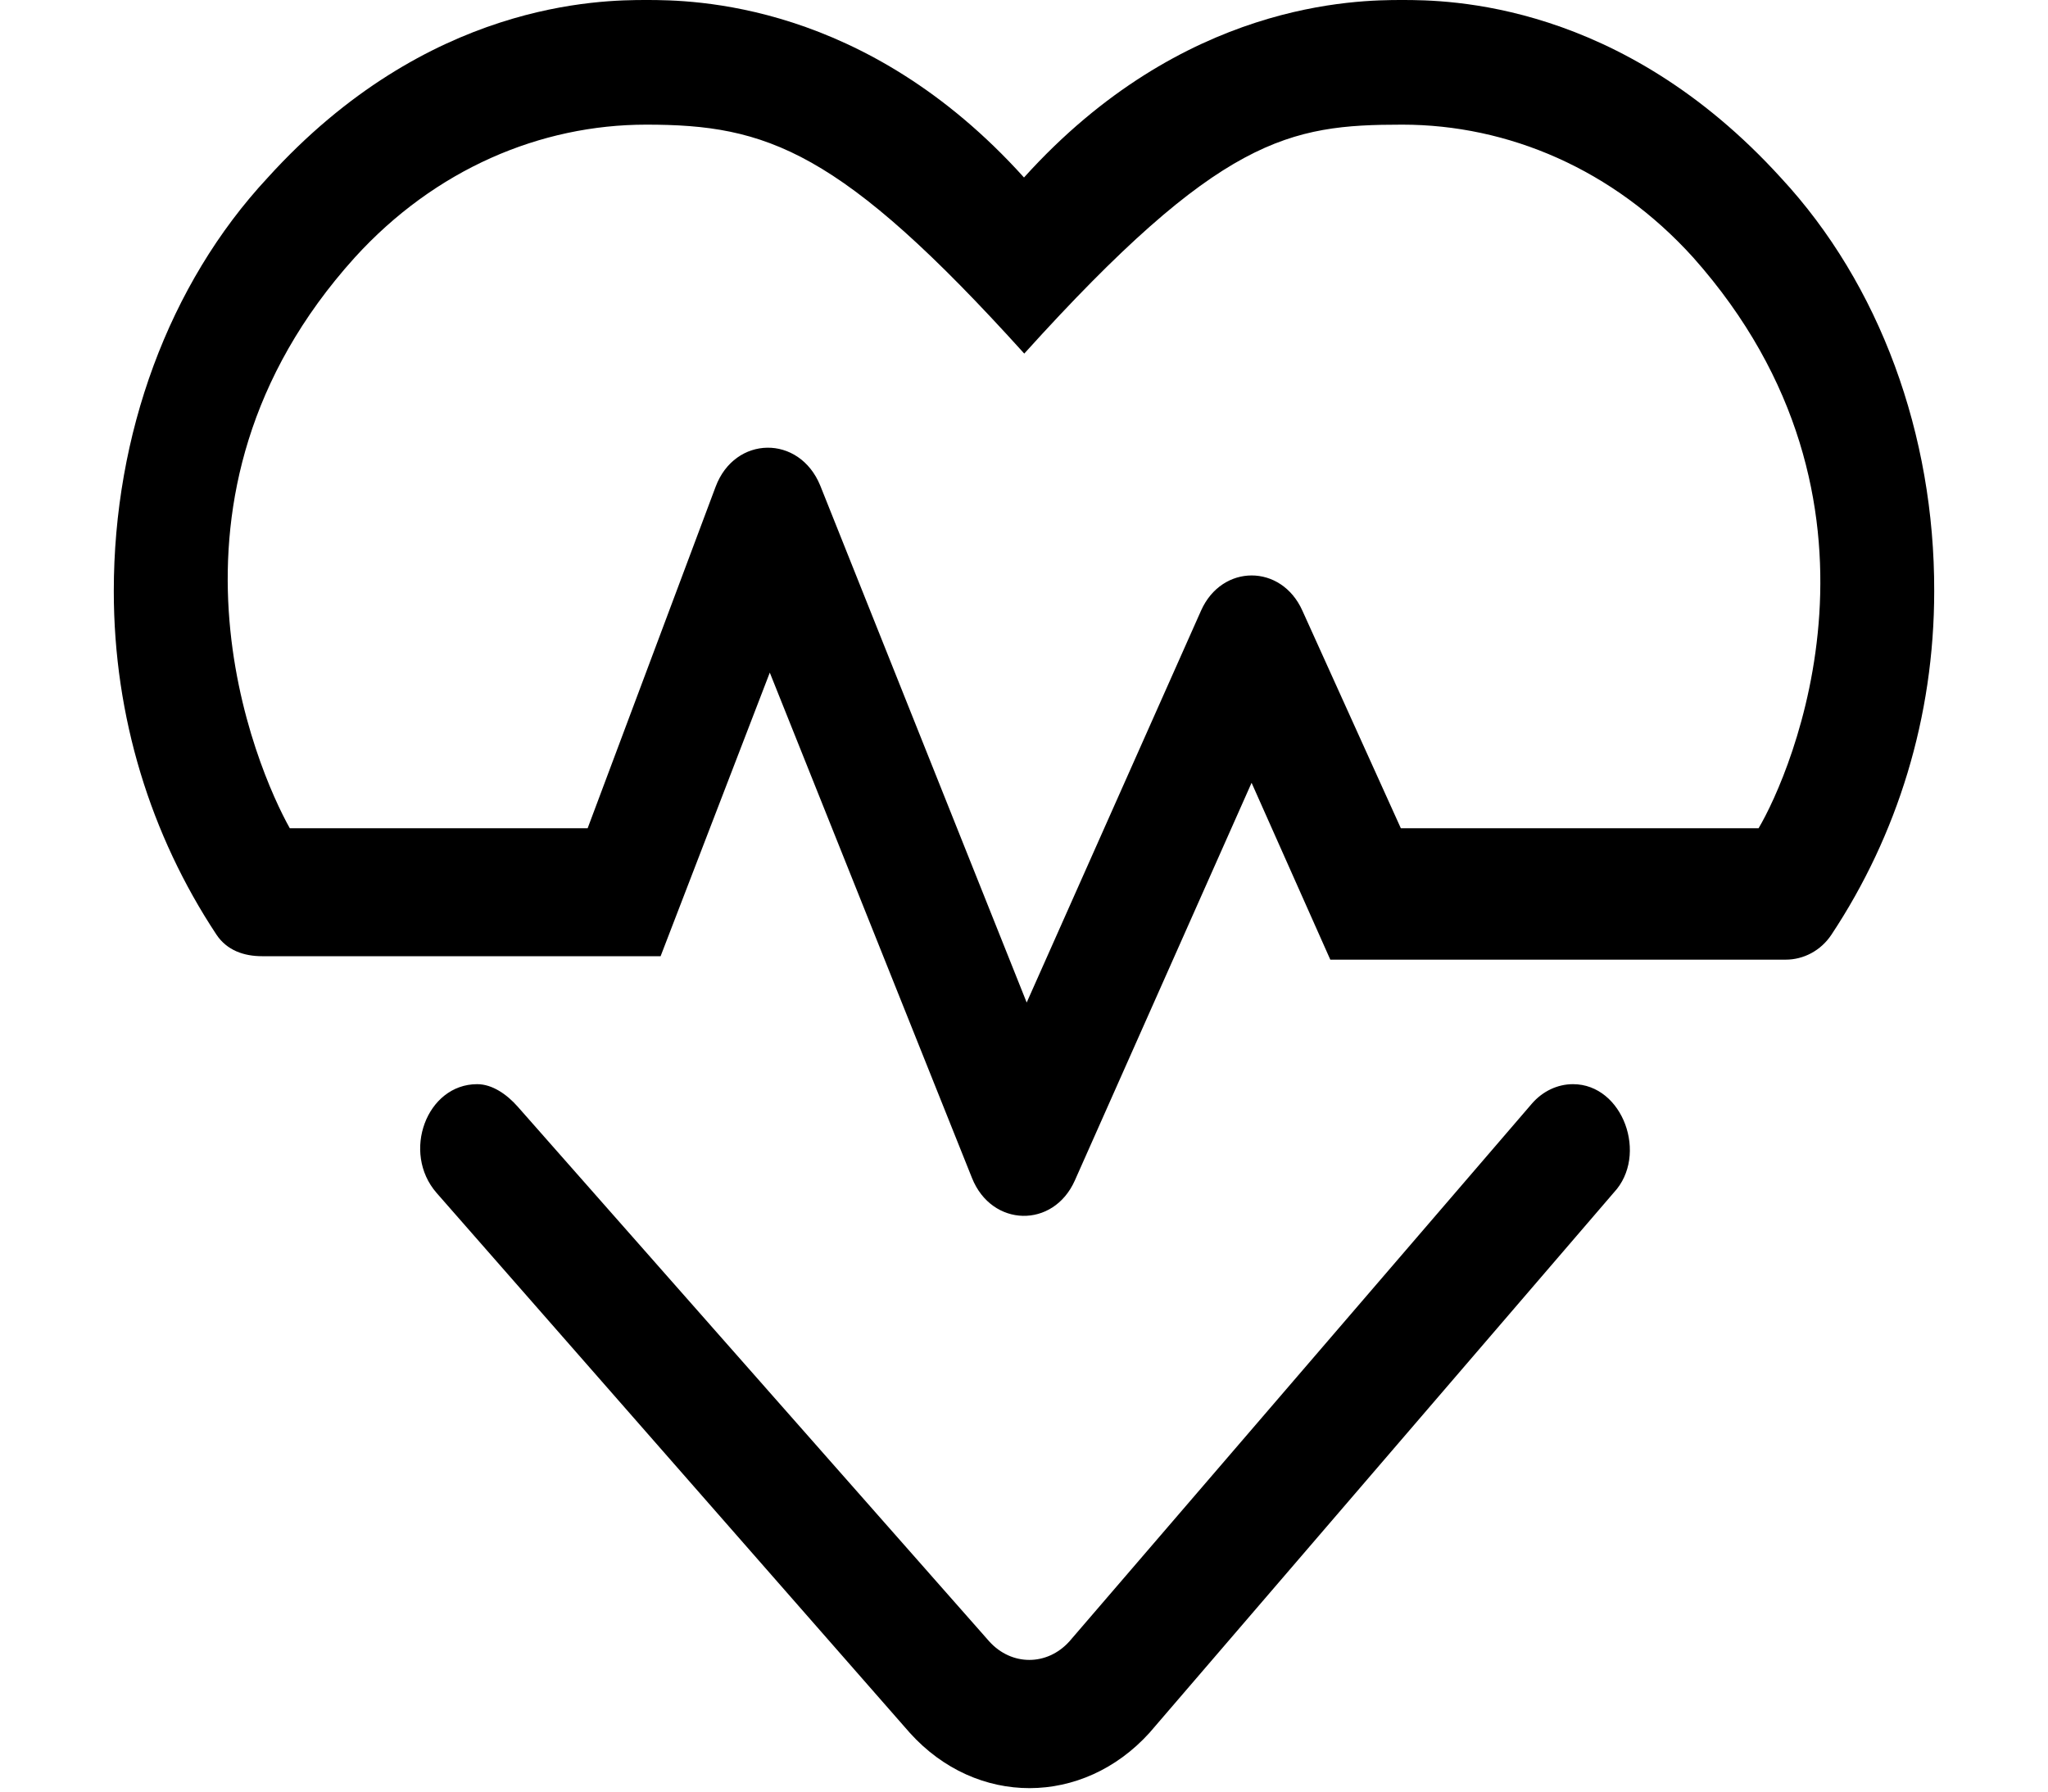<?xml version="1.0" standalone="no"?>
<svg width="16" height="14" viewBox="0 0 16 14" fill="none" xmlns="http://www.w3.org/2000/svg">
<path d="M13.914 1.39C12.658 0.008 11.308 0 10.953 0C10.602 0 9.244 0.008 8 1.387C6.758 0.008 5.403 0 5.05 0C4.694 0 3.341 0.008 2.09 1.39C1.316 2.222 0.889 3.397 0.889 4.619C0.889 5.605 1.178 6.527 1.69 7.302C1.773 7.428 1.908 7.472 2.047 7.472H5.161L6.014 5.256L7.594 9.206C7.748 9.59 8.229 9.602 8.397 9.225L9.778 6.117L10.393 7.499H13.951C14.09 7.499 14.225 7.429 14.308 7.304C14.822 6.528 15.111 5.606 15.111 4.619C15.114 3.397 14.686 2.222 13.914 1.39ZM13.739 6.472H10.944L10.175 4.772C10.011 4.405 9.546 4.405 9.383 4.772L8.021 7.834L6.408 3.794C6.244 3.394 5.741 3.403 5.591 3.803L4.591 6.472H2.264C2.007 6.015 1.08 3.887 2.771 2.013C3.4 1.321 4.223 0.974 5.049 0.974C5.99 0.974 6.563 1.169 8.002 2.763C9.53 1.071 10.072 0.974 10.955 0.974C11.781 0.974 12.604 1.321 13.229 2.013C14.922 3.919 13.991 6.047 13.739 6.472ZM12.289 8.472C12.168 8.472 12.052 8.527 11.968 8.624L8.354 12.827C8.18 13.019 7.903 13.019 7.729 12.827L4.044 8.647C3.961 8.553 3.847 8.472 3.728 8.472C3.333 8.472 3.135 9.006 3.411 9.322L7.108 13.541C7.629 14.119 8.46 14.115 8.98 13.541L12.608 9.319C12.88 9.028 12.68 8.472 12.289 8.472Z" fill="black"/>
</svg>
